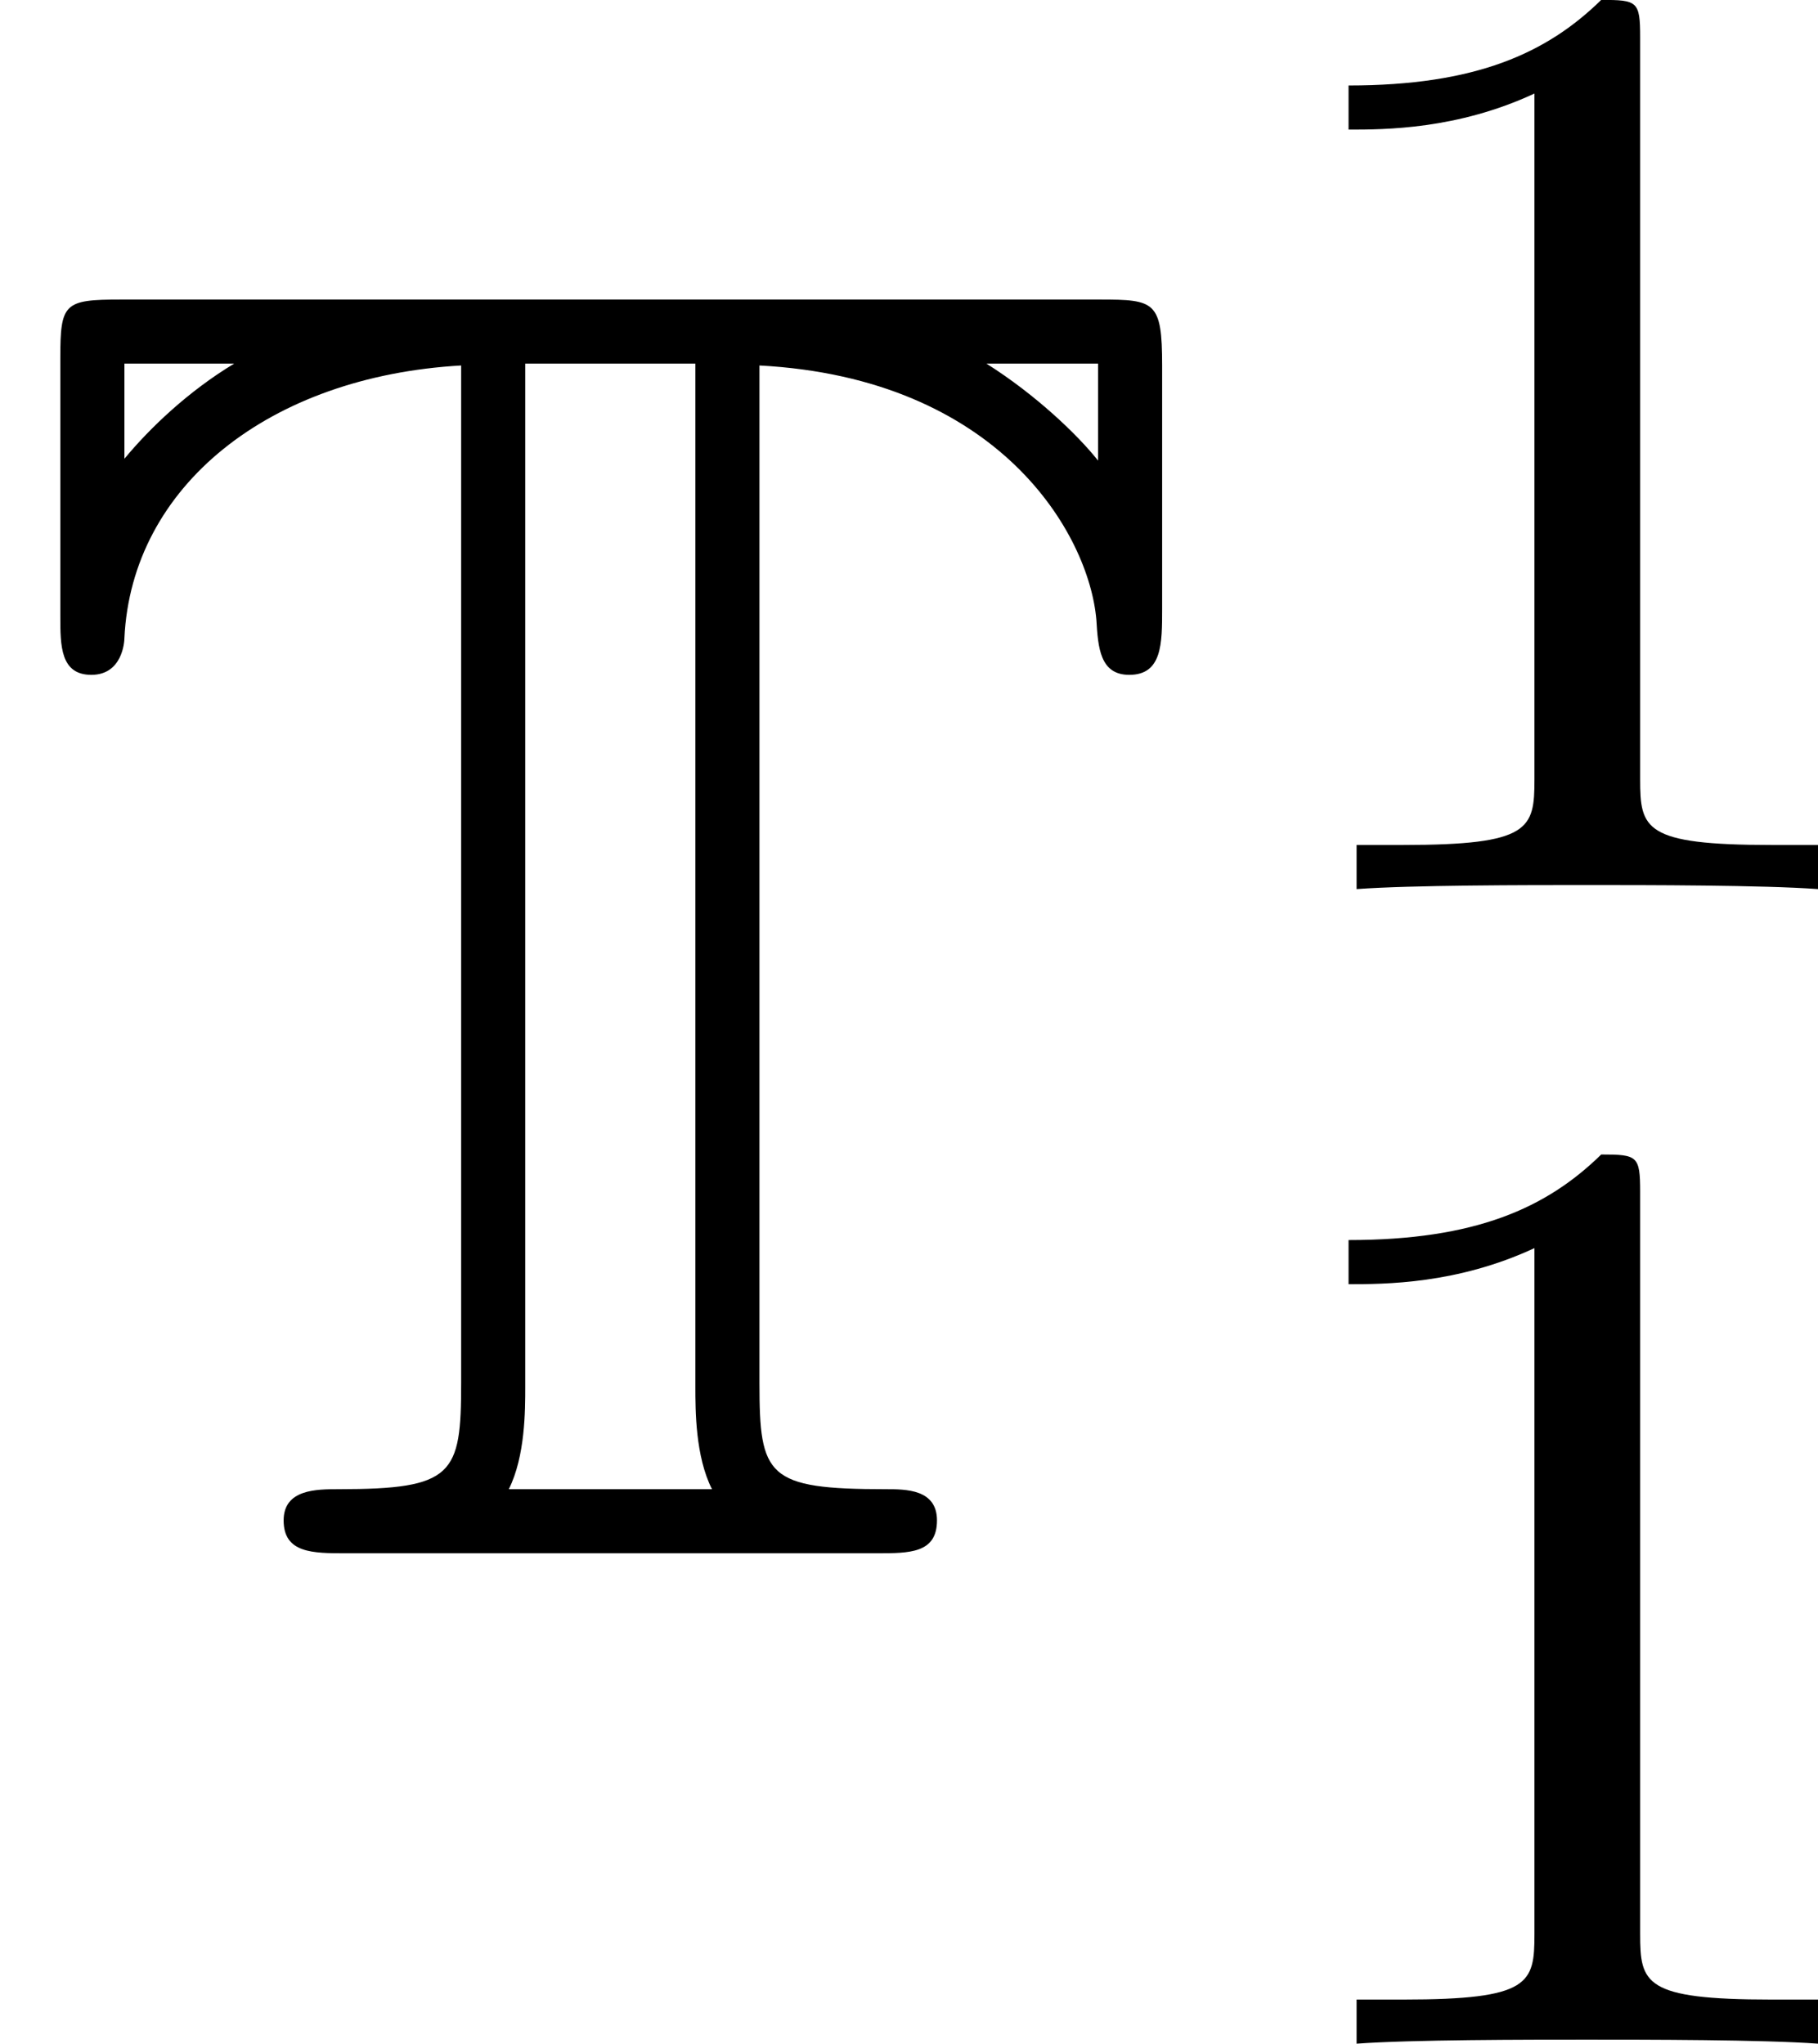 <?xml version='1.0' encoding='UTF-8'?>
<!-- This file was generated by dvisvgm 2.13.3 -->
<svg version='1.1' xmlns='http://www.w3.org/2000/svg' xmlns:xlink='http://www.w3.org/1999/xlink' width='21.671pt' height='24.364pt' viewBox='118.351 866.403 21.671 24.364'>
<defs>
<path id='g10-49' d='M2.503-5.077C2.503-5.292 2.487-5.3 2.271-5.3C1.945-4.981 1.522-4.79 .765-4.79V-4.527C.98-4.527 1.411-4.527 1.873-4.742V-.654C1.873-.359 1.849-.263 1.092-.263H.813V0C1.14-.024 1.825-.024 2.184-.024S3.236-.024 3.563 0V-.263H3.284C2.527-.263 2.503-.359 2.503-.654V-5.077Z'/>
<path id='g3-84' d='M4.527-7.08C5.956-7.004 6.491-6.076 6.535-5.564C6.545-5.4 6.556-5.236 6.731-5.236C6.927-5.236 6.927-5.422 6.927-5.629V-7.08C6.927-7.462 6.884-7.473 6.556-7.473H.72C.382-7.473 .36-7.451 .36-7.124V-5.585C.36-5.411 .36-5.236 .545-5.236S.742-5.433 .742-5.455C.785-6.36 1.604-7.015 2.749-7.08V-1.015C2.749-.469 2.705-.382 2.018-.382C1.887-.382 1.691-.382 1.691-.196C1.691 0 1.865 0 2.062 0H5.225C5.422 0 5.585 0 5.585-.196C5.585-.382 5.4-.382 5.28-.382C4.571-.382 4.527-.458 4.527-1.015V-7.08ZM.742-7.091H1.396C1.124-6.927 .895-6.709 .742-6.524V-7.091ZM6.545-7.091V-6.513C6.425-6.665 6.175-6.905 5.88-7.091H6.545ZM3.033-.382C3.131-.578 3.131-.851 3.131-.993V-7.091H4.145V-.993C4.145-.851 4.145-.578 4.244-.382H3.033Z'/>
</defs>
<g id='page53' transform='matrix(2 0 0 2 0 0)'>
<use x='59.175' y='442.46' xlink:href='#g3-84'/>
<use x='66.448' y='438.501' xlink:href='#g10-49'/>
<use x='66.448' y='445.383' xlink:href='#g10-49'/>
</g>
</svg>